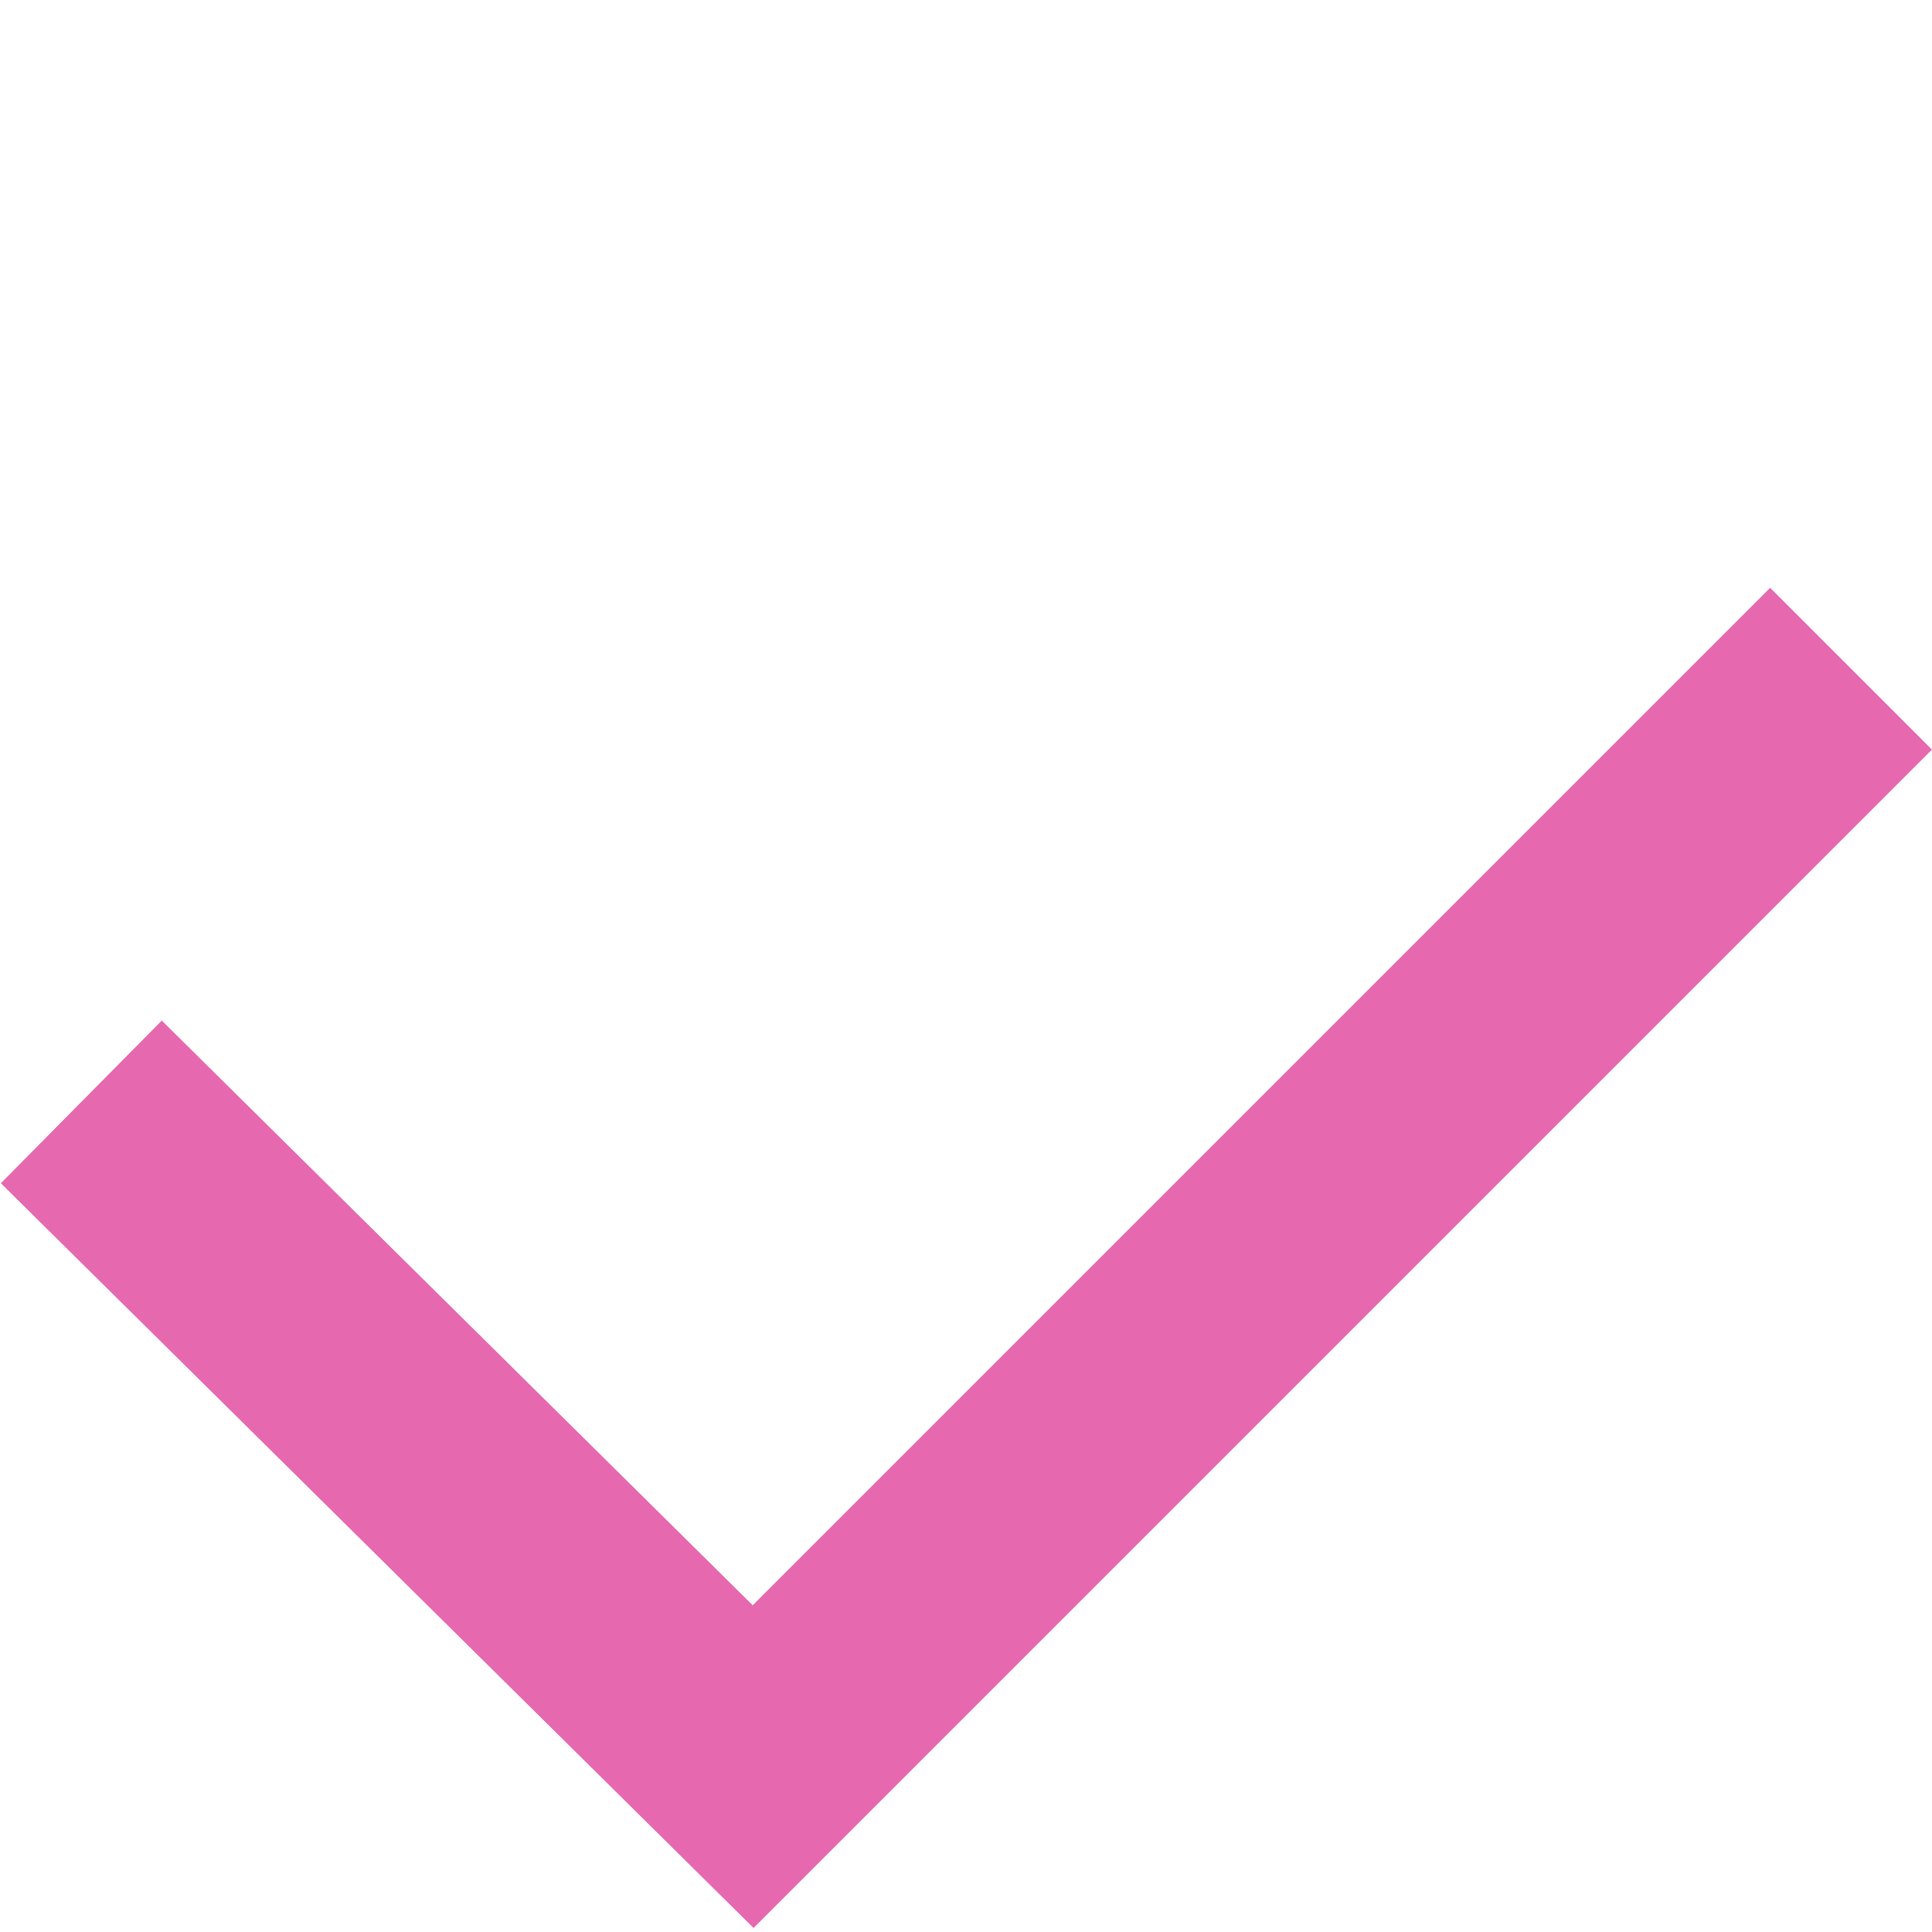 <svg xmlns="http://www.w3.org/2000/svg" width="25.333" height="25.333" viewBox="0 0 25.333 25.333"><path d="M.008,21.925l-.016-3,10.9-.058V0h3V21.851Z" transform="translate(15.509 0.006) rotate(45)" fill="#e669af"/></svg>
